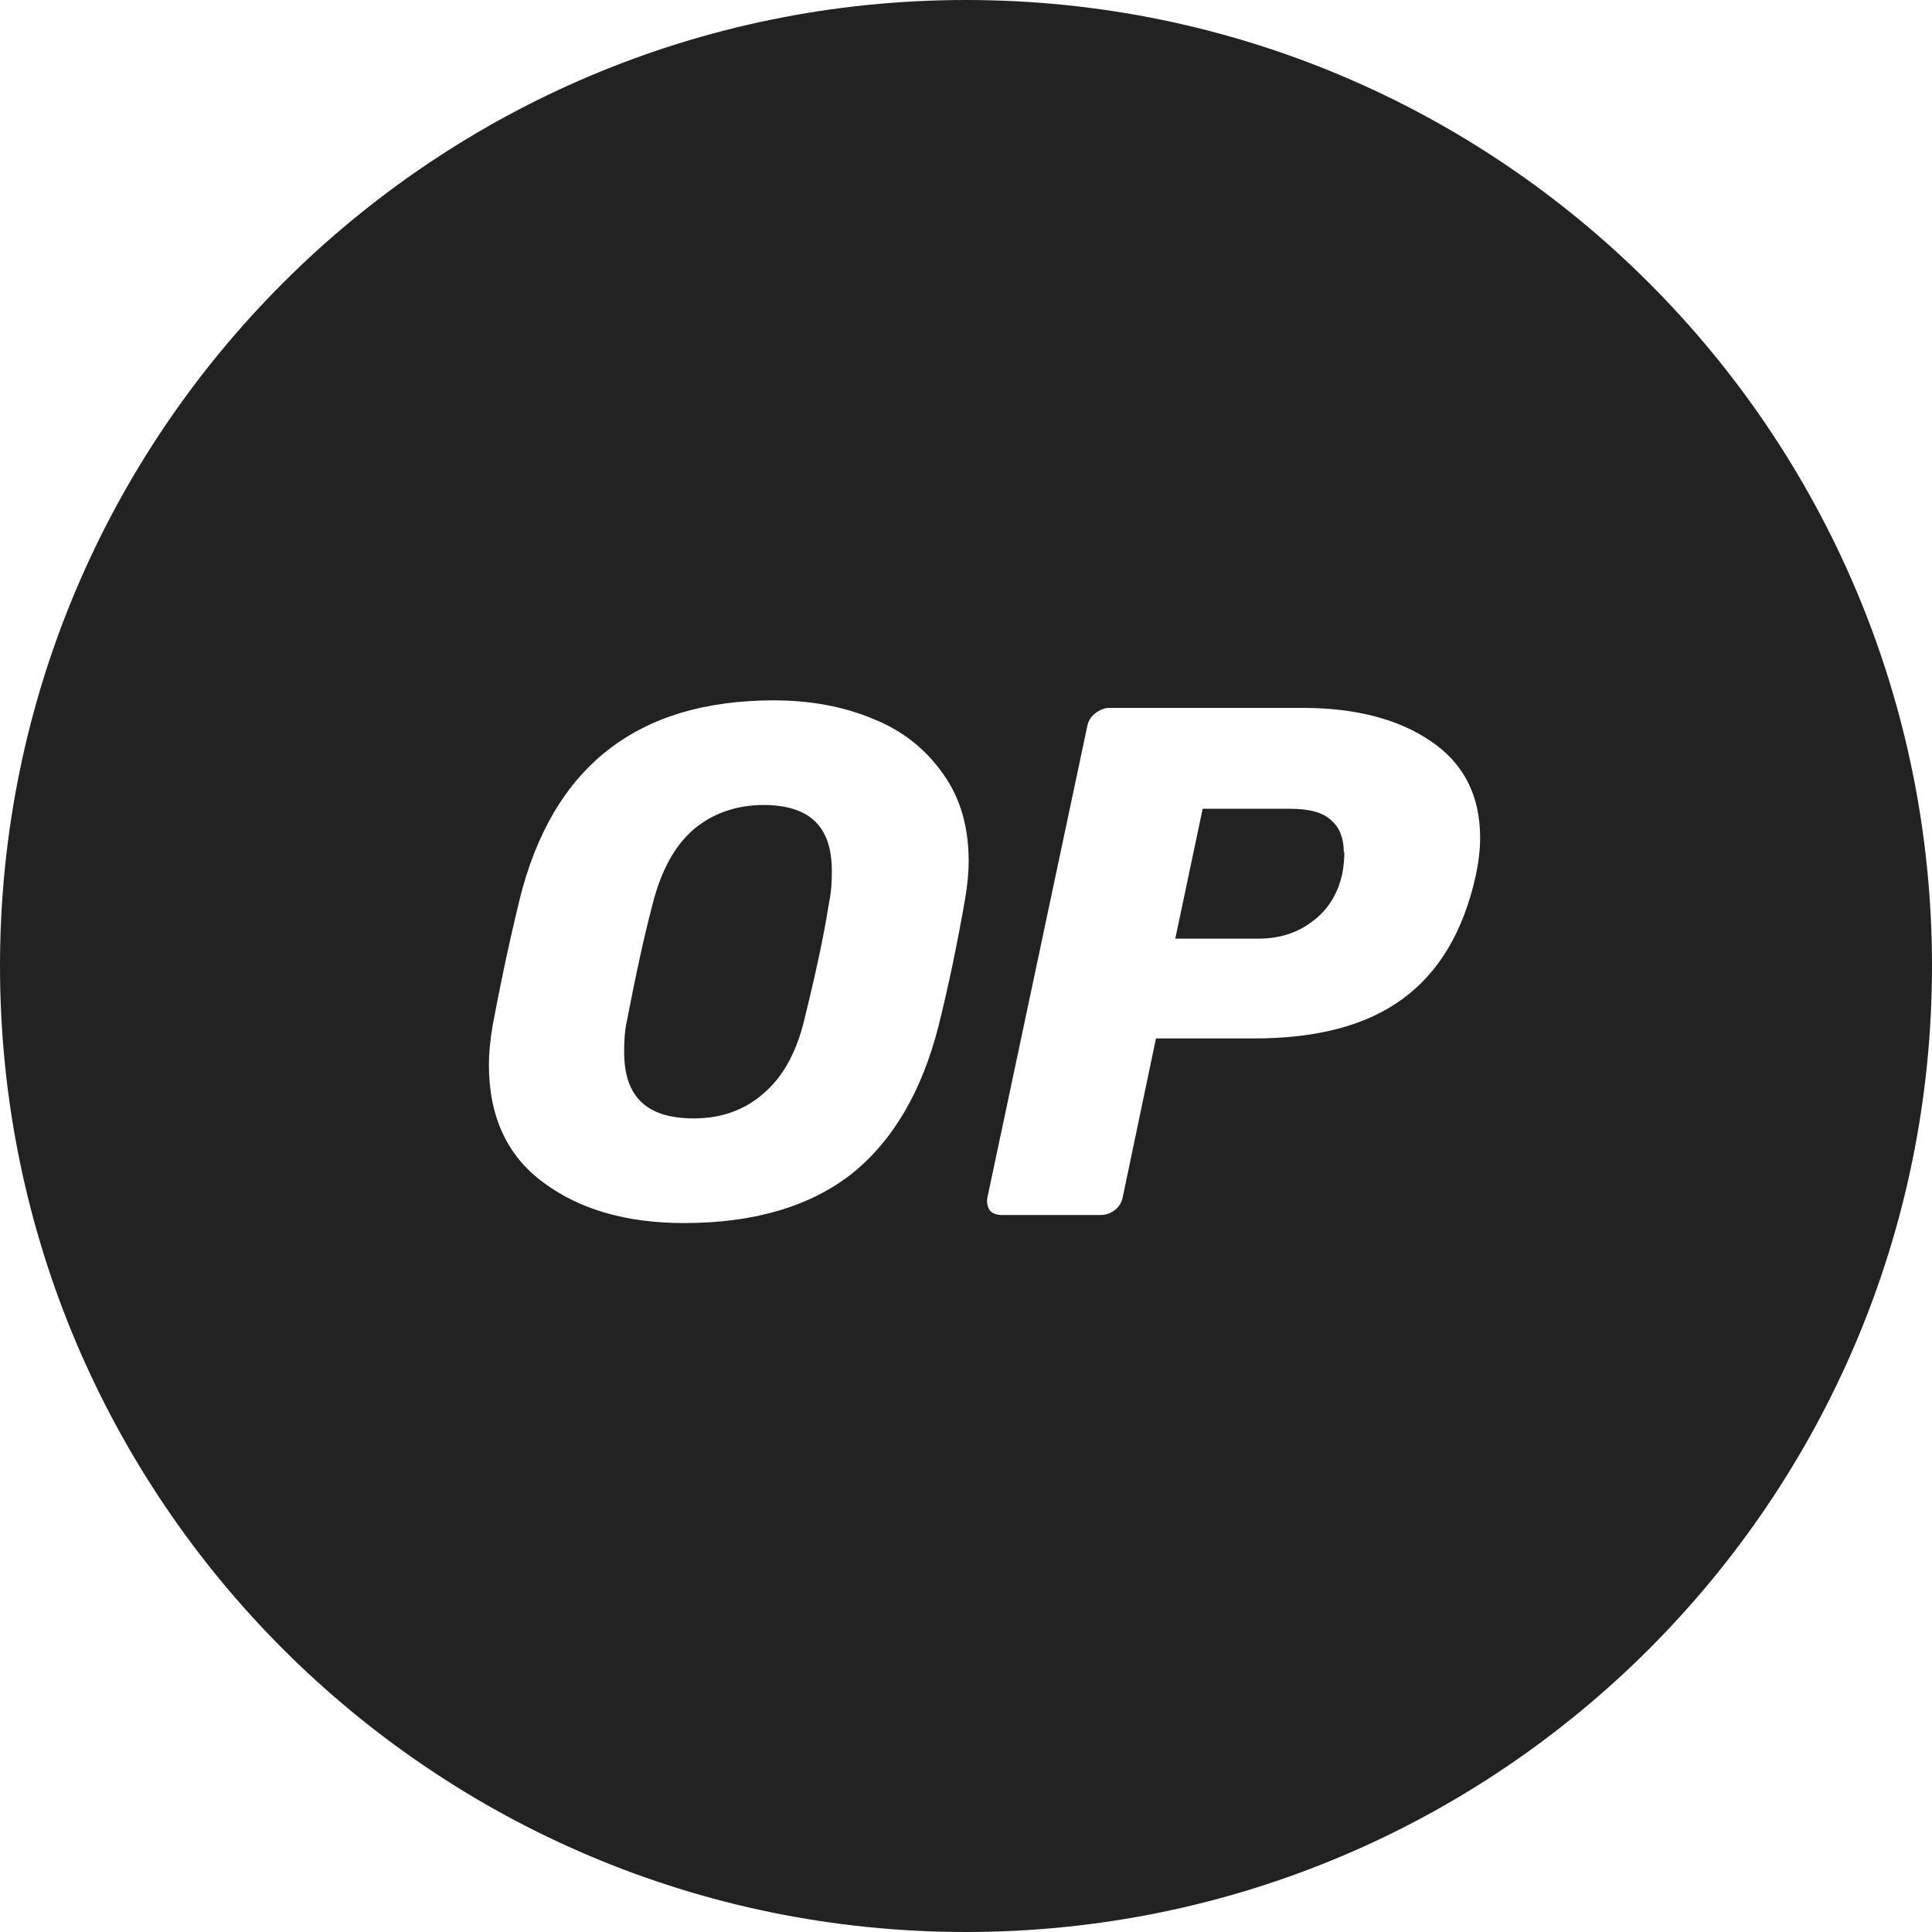 <?xml version="1.0" encoding="UTF-8"?><svg width="36" height="36" id="Layer_1" xmlns="http://www.w3.org/2000/svg" viewBox="0 0 36 36"><defs><style>.cls-1{fill:#222;}</style></defs><path class="cls-1" d="M25.05,15.88c0,.12-.01,.25-.04,.41-.09,.39-.28,.68-.57,.89-.28,.21-.61,.31-.99,.31h-1.55l.51-2.42h1.62c.37,0,.63,.07,.78,.22,.15,.13,.23,.33,.23,.59Z"/><path class="cls-1" d="M18,0C8.06,0,0,8.06,0,18s8.06,18,18,18,18-8.06,18-18S27.94,0,18,0Zm-.02,16.77c-.14,.8-.3,1.58-.49,2.34-.31,1.23-.86,2.16-1.63,2.77-.77,.6-1.81,.91-3.11,.91-1.07,0-1.95-.25-2.63-.76-.68-.5-1.01-1.24-1.01-2.19,0-.2,.02-.44,.07-.73,.12-.65,.28-1.43,.5-2.34,.61-2.48,2.19-3.72,4.74-3.72,.69,0,1.32,.12,1.86,.35,.55,.22,.98,.57,1.3,1.03,.32,.45,.47,.99,.47,1.62,0,.19-.02,.43-.07,.72Zm9.52-.46c-.23,1.04-.68,1.8-1.36,2.3-.68,.5-1.6,.74-2.78,.74h-1.82l-.62,2.96c-.02,.1-.07,.18-.15,.24-.08,.06-.17,.09-.26,.09h-1.84c-.1,0-.18-.03-.23-.09-.04-.07-.06-.15-.04-.24l1.86-8.78c.02-.1,.07-.18,.15-.24,.08-.06,.17-.1,.26-.1h3.59c1,0,1.8,.21,2.4,.62,.61,.41,.92,1.01,.92,1.8,0,.23-.03,.46-.08,.7Zm-13.27-1.31c-.5,0-.94,.15-1.3,.45-.35,.3-.6,.75-.76,1.36-.16,.6-.32,1.34-.49,2.22-.04,.18-.05,.37-.05,.57,0,.83,.41,1.24,1.3,1.24,.5,0,.93-.15,1.28-.45,.36-.3,.62-.75,.77-1.36,.21-.85,.37-1.58,.47-2.22,.04-.19,.05-.38,.05-.58,0-.82-.4-1.23-1.28-1.23Z"/></svg>